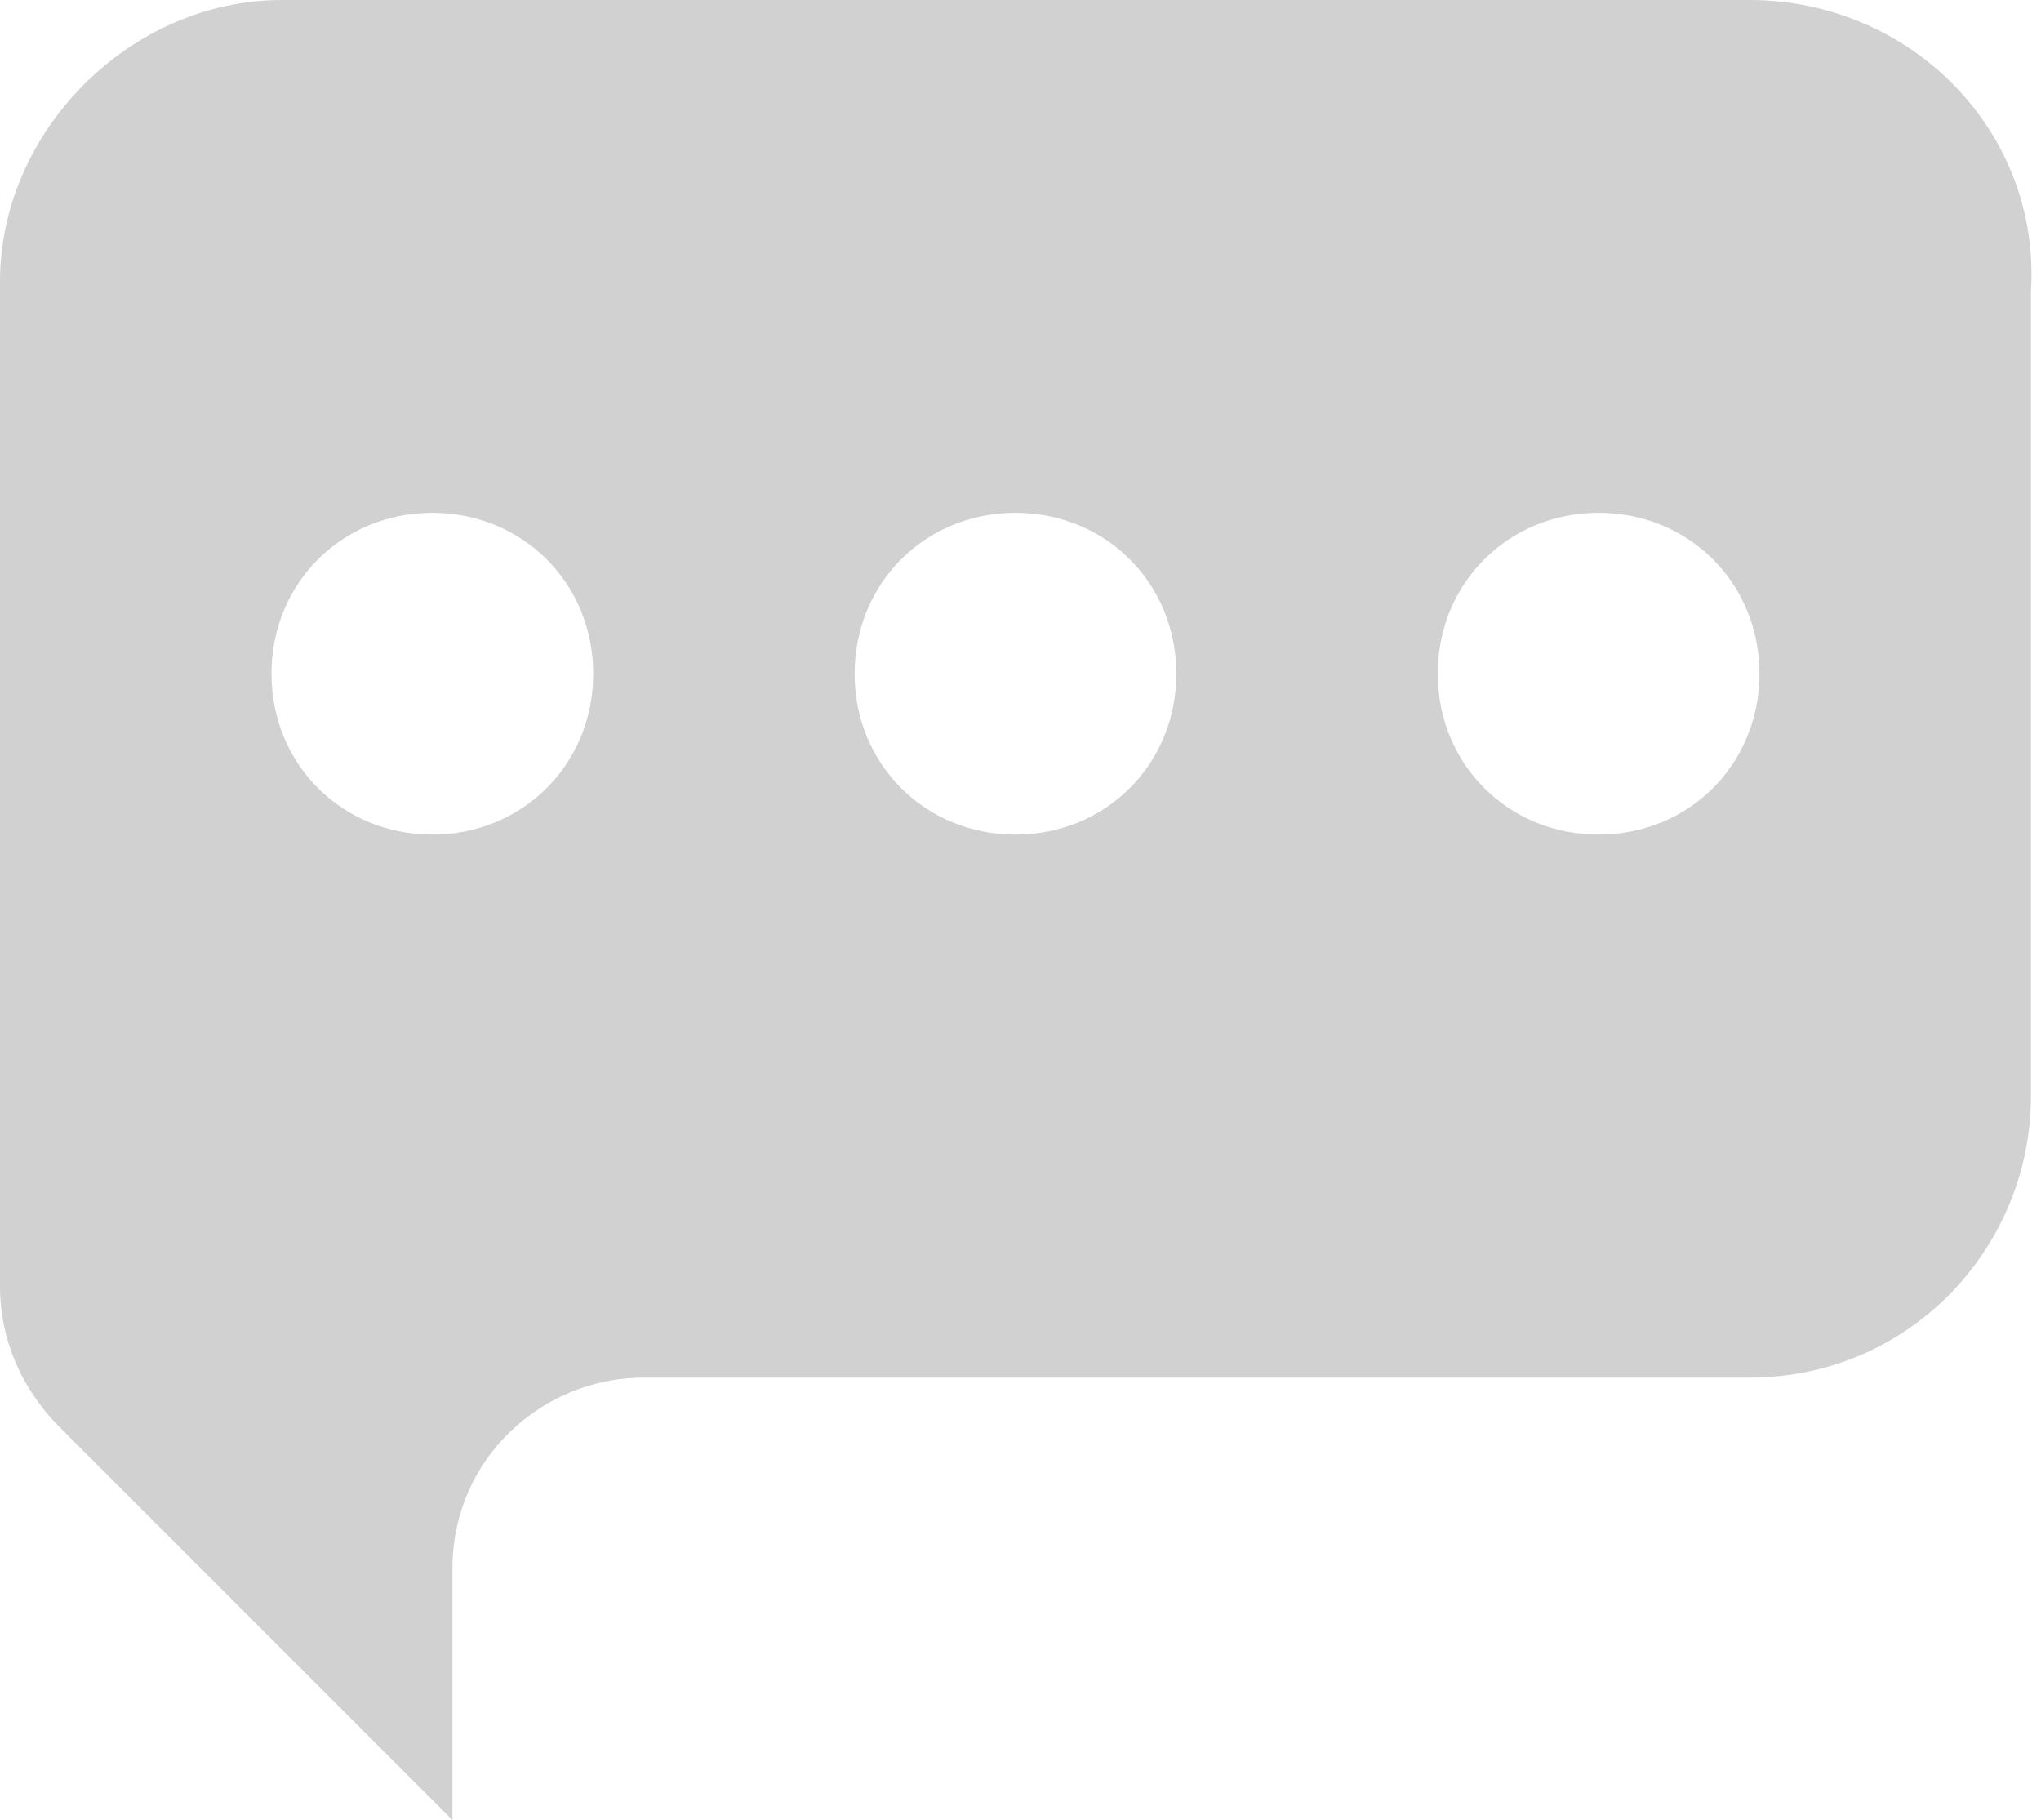 <?xml version="1.0" encoding="UTF-8" standalone="no"?><svg xmlns="http://www.w3.org/2000/svg" xmlns:xlink="http://www.w3.org/1999/xlink" fill="#000000" height="18.1" preserveAspectRatio="xMidYMid meet" version="1" viewBox="0.0 0.0 20.3 18.1" width="20.3" zoomAndPan="magnify"><path d="M17.4,0H2.8C1.3,0,0,1.3,0,2.8v10c0,0.5,0.2,1,0.6,1.4l3.9,3.9v-2.5c0-1.1,0.9-1.9,1.9-1.9 h11c1.6,0,2.8-1.3,2.8-2.8v-8C20.3,1.3,19,0,17.4,0z M4.3,8.3c-0.9,0-1.6-0.7-1.6-1.6s0.7-1.6,1.6-1.6s1.6,0.7,1.6,1.6 S5.2,8.3,4.3,8.3z M10.1,8.3c-0.9,0-1.6-0.7-1.6-1.6s0.7-1.6,1.6-1.6s1.6,0.7,1.6,1.6S11,8.3,10.1,8.3z M15.9,8.3 c-0.9,0-1.6-0.7-1.6-1.6s0.7-1.6,1.6-1.6c0.9,0,1.6,0.7,1.6,1.6S16.8,8.3,15.9,8.3z" fill="#d1d1d1"/></svg>